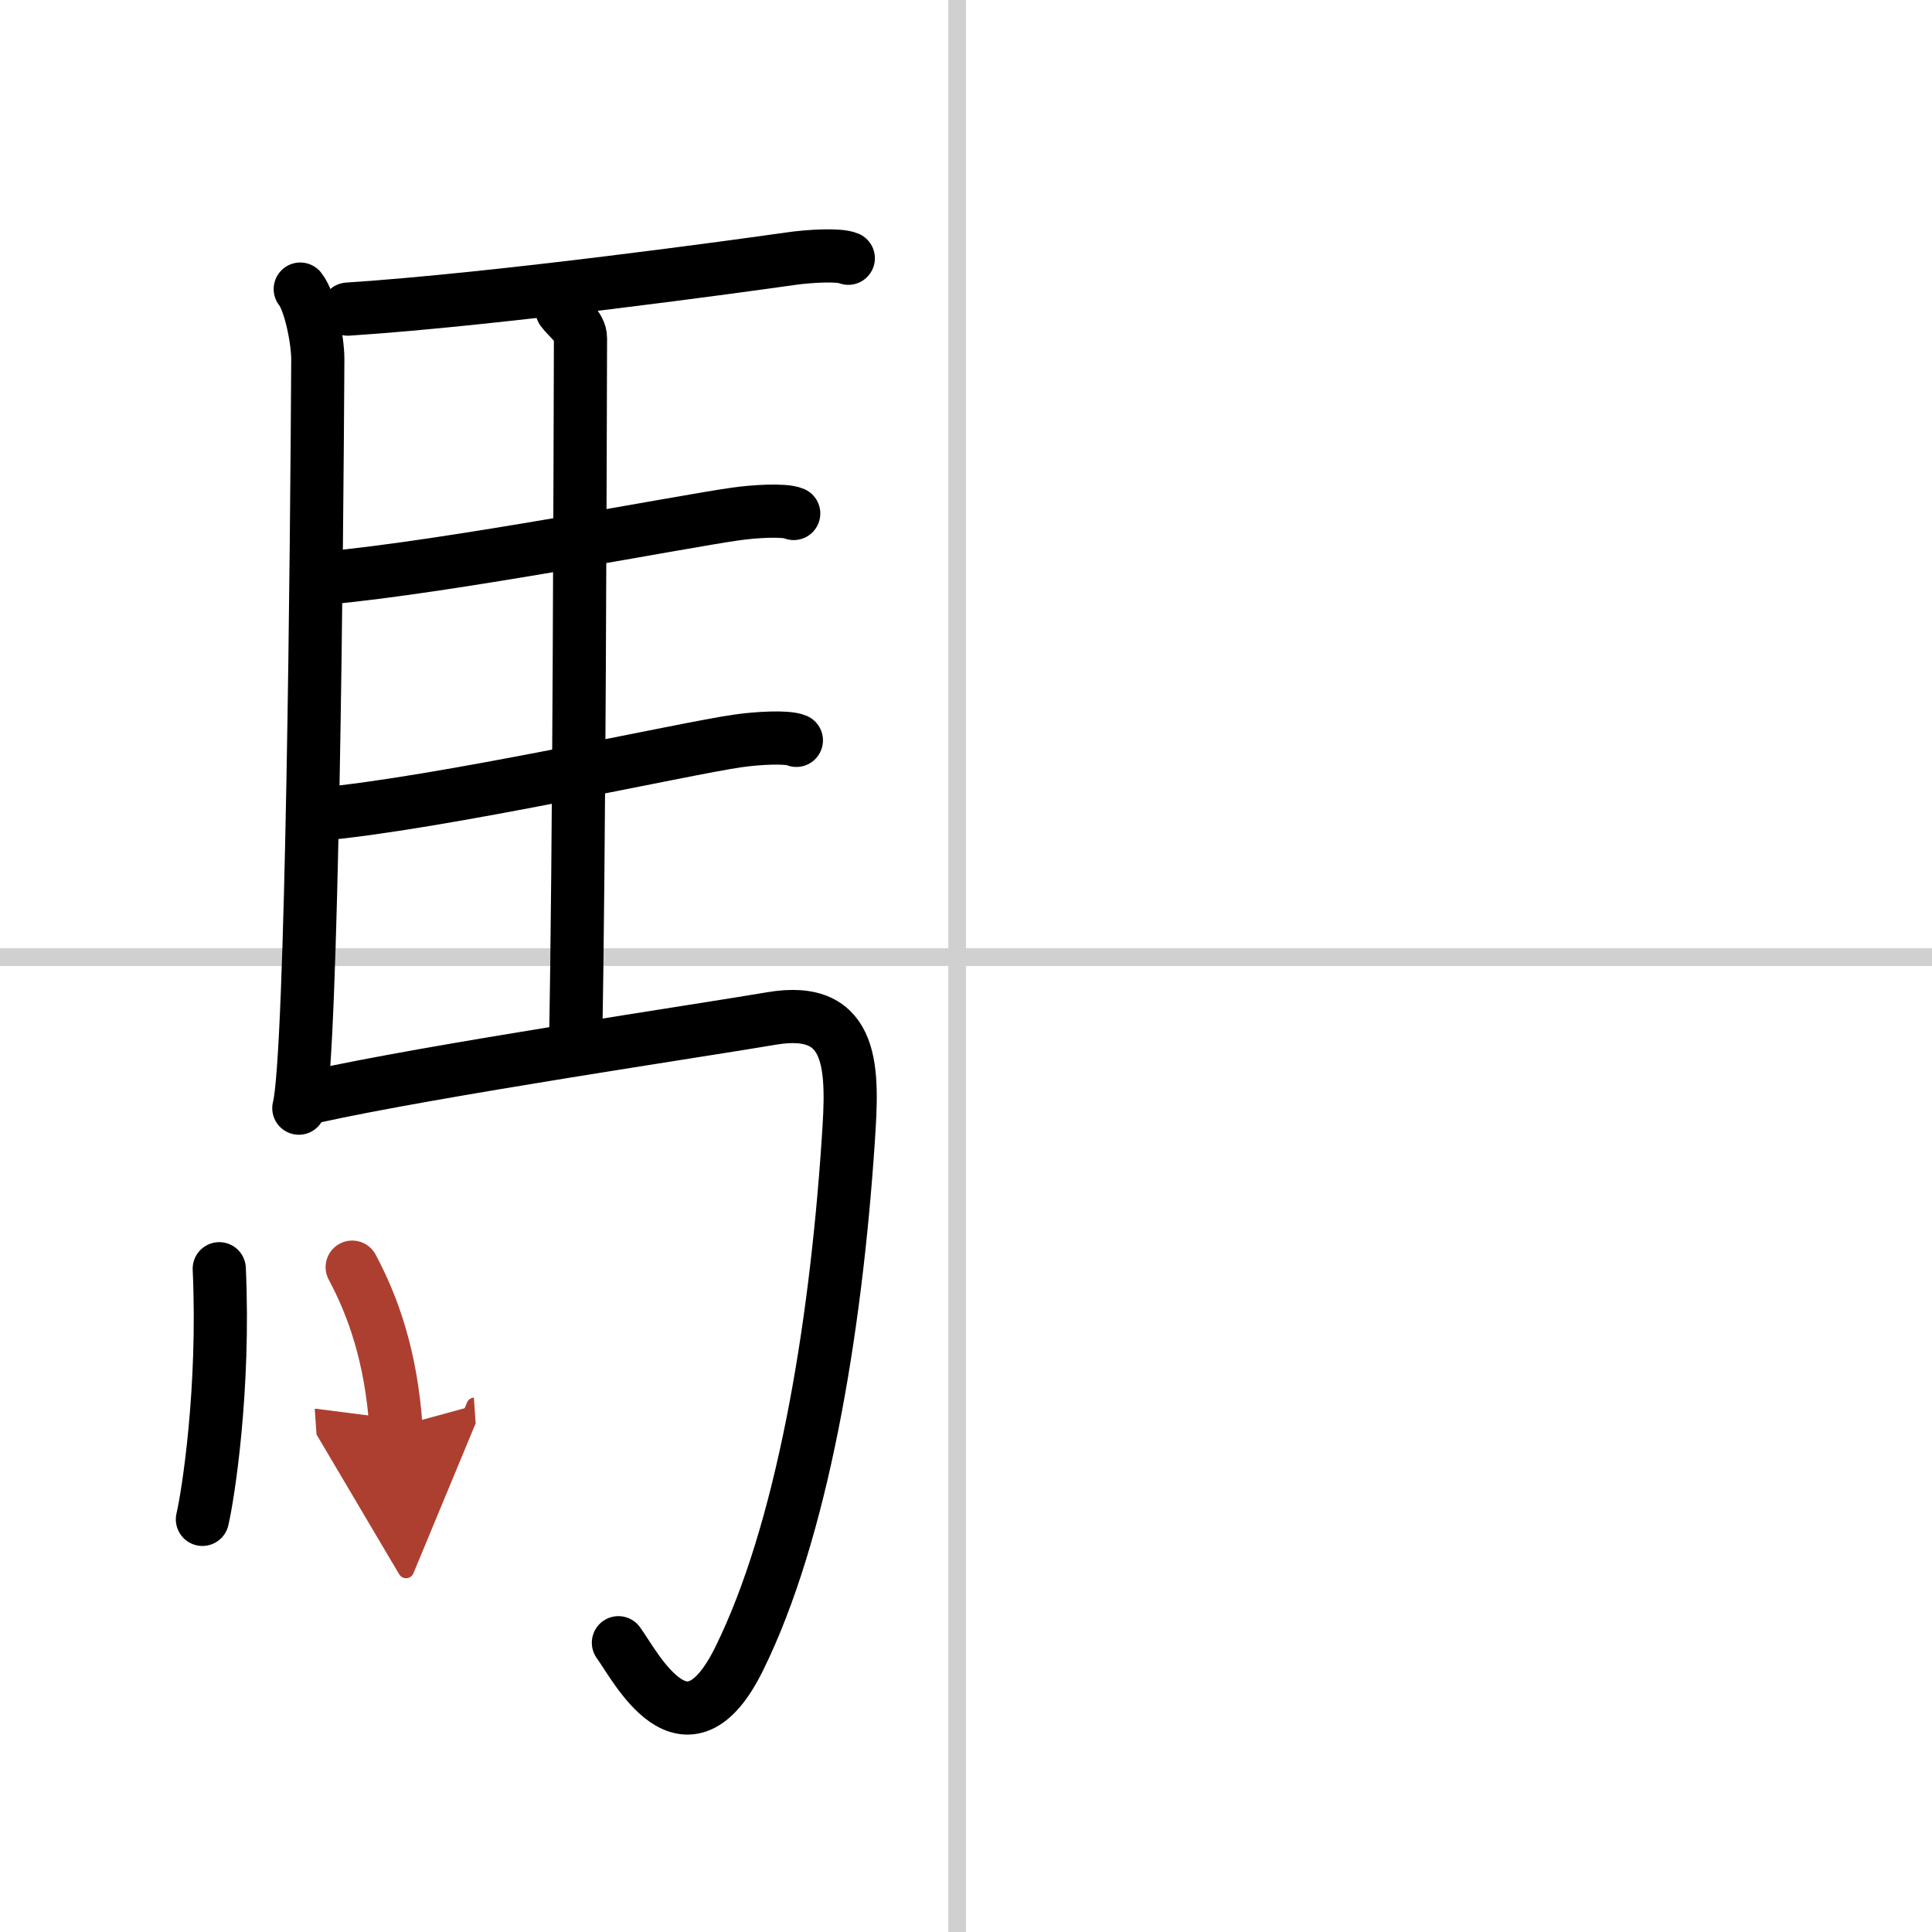 <svg width="400" height="400" viewBox="0 0 109 109" xmlns="http://www.w3.org/2000/svg"><defs><marker id="a" markerWidth="4" orient="auto" refX="1" refY="5" viewBox="0 0 10 10"><polyline points="0 0 10 5 0 10 1 5" fill="#ad3f31" stroke="#ad3f31"/></marker></defs><g fill="none" stroke="#000" stroke-linecap="round" stroke-linejoin="round" stroke-width="3"><rect width="100%" height="100%" fill="#fff" stroke="#fff"/><line x1="54" x2="54" y2="109" stroke="#d0d0d0" stroke-width="1"/><line x2="109" y1="54" y2="54" stroke="#d0d0d0" stroke-width="1"/><path d="m16.94 16.31c0.56 0.69 0.99 2.88 0.99 3.95-0.05 9.81-0.31 39.39-1.07 42.26"/><path d="m19.62 17.44c8.57-0.56 22.35-2.47 24.95-2.84 1.03-0.15 2.77-0.26 3.29-0.03"/><path d="m31.71 17.5c0.28 0.4 1.05 0.93 1.04 1.58-0.02 6.55-0.07 29.67-0.28 39.97"/><path d="m18.4 32.61c6.86-0.62 20.14-3.2 23.09-3.61 1.03-0.15 2.77-0.26 3.29-0.03"/><path d="m18.01 45.94c6.86-0.62 20.69-3.73 23.63-4.14 1.03-0.15 2.77-0.26 3.29-0.03"/><path d="m17.66 61.88c6.77-1.5 22.15-3.78 25.87-4.42 4.75-0.81 4.59 2.98 4.33 6.85-0.73 10.98-2.65 22.17-6.16 29.28-3.01 6.1-5.83 0.43-6.81-0.91"/><path d="m12.37 71.58c0.31 6.8-0.63 12.78-0.95 14.14"/><path d="m19.87 71.49c1.19 2.23 2.19 5.04 2.47 9.02" marker-end="url(#a)" stroke="#ad3f31"/></g></svg>

